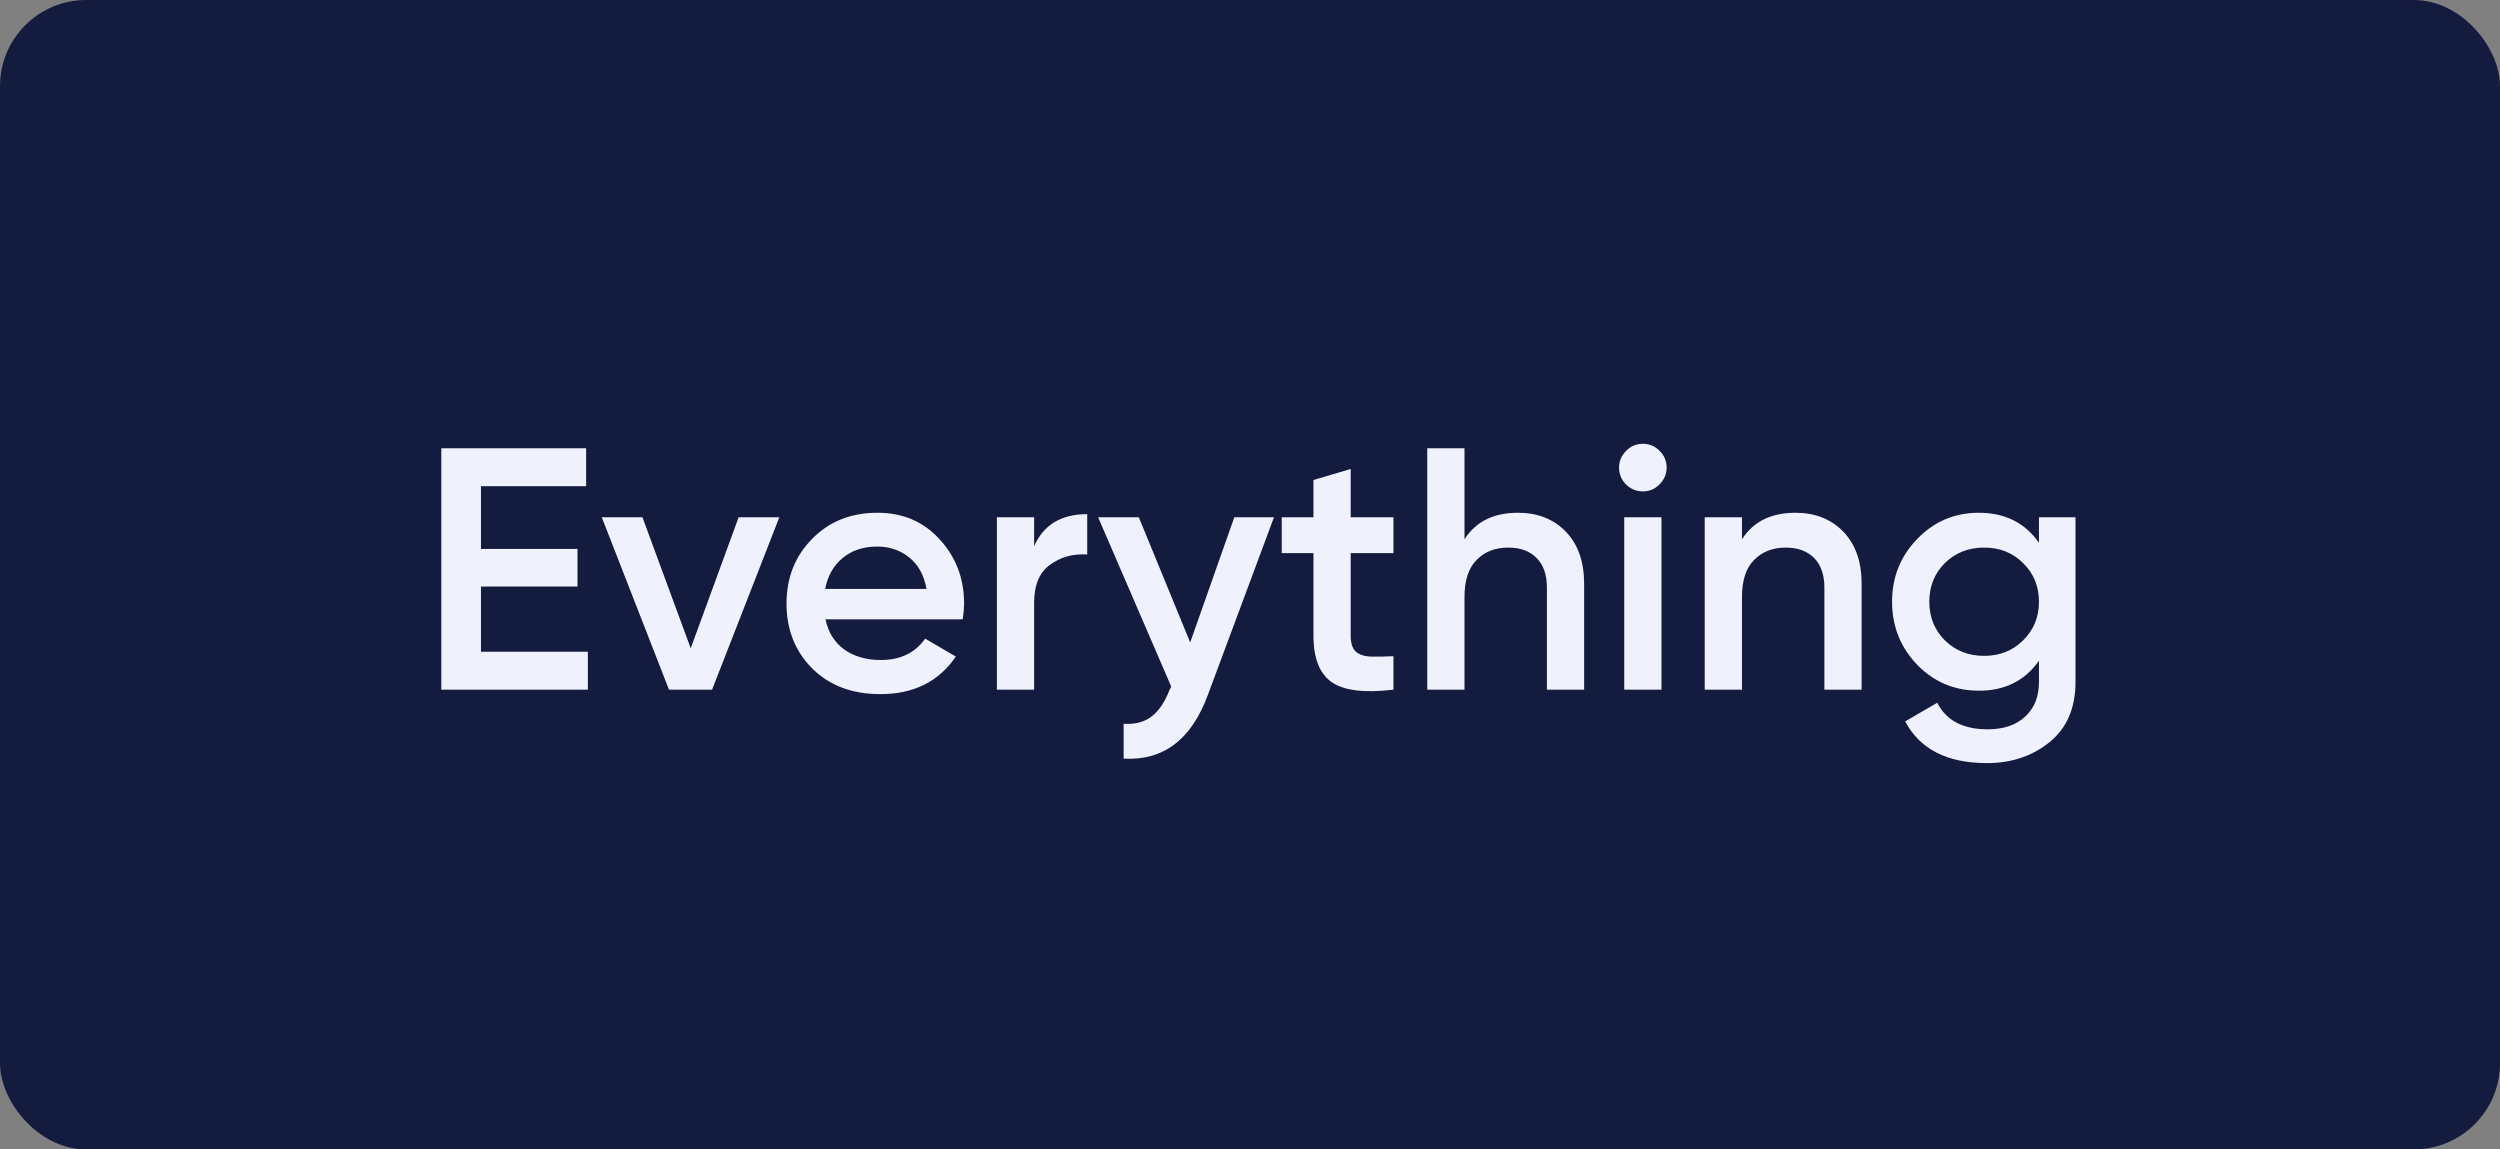 <svg width="174" height="80" viewBox="0 0 174 80" fill="none" xmlns="http://www.w3.org/2000/svg">
<rect x="0" y="0" width="174" height="80" fill="#808080" stroke="none"/>
<rect width="174" height="80" rx="6" fill="#131B3F"/>
<path d="M33.475 45.36H40.915V48H30.715V31.2H40.795V33.84H33.475V38.208H40.195V40.824H33.475V45.36ZM51.41 36H54.242L49.562 48H46.562L41.882 36H44.714L48.074 45.12L51.41 36ZM57.454 43.104C57.646 44.016 58.086 44.72 58.774 45.216C59.462 45.696 60.302 45.936 61.294 45.936C62.67 45.936 63.702 45.44 64.39 44.448L66.526 45.696C65.342 47.44 63.59 48.312 61.27 48.312C59.318 48.312 57.742 47.72 56.542 46.536C55.342 45.336 54.742 43.824 54.742 42C54.742 40.208 55.334 38.712 56.518 37.512C57.702 36.296 59.222 35.688 61.078 35.688C62.838 35.688 64.278 36.304 65.398 37.536C66.534 38.768 67.102 40.264 67.102 42.024C67.102 42.296 67.07 42.656 67.006 43.104H57.454ZM57.43 40.992H64.486C64.31 40.016 63.902 39.28 63.262 38.784C62.638 38.288 61.902 38.04 61.054 38.04C60.094 38.04 59.294 38.304 58.654 38.832C58.014 39.36 57.606 40.08 57.43 40.992ZM71.975 38.016C72.631 36.528 73.863 35.784 75.671 35.784V38.592C74.679 38.528 73.815 38.768 73.079 39.312C72.343 39.84 71.975 40.72 71.975 41.952V48H69.383V36H71.975V38.016ZM85.909 36H88.669L84.061 48.384C82.909 51.488 80.957 52.96 78.205 52.8V50.376C79.021 50.424 79.677 50.248 80.173 49.848C80.669 49.464 81.077 48.856 81.397 48.024L81.517 47.784L76.429 36H79.261L82.837 44.712L85.909 36ZM96.985 38.496H94.009V44.256C94.009 44.752 94.121 45.112 94.345 45.336C94.569 45.544 94.897 45.664 95.329 45.696C95.777 45.712 96.329 45.704 96.985 45.672V48C95.001 48.24 93.577 48.072 92.713 47.496C91.849 46.904 91.417 45.824 91.417 44.256V38.496H89.209V36H91.417V33.408L94.009 32.64V36H96.985V38.496ZM105.648 35.688C107.024 35.688 108.136 36.128 108.984 37.008C109.832 37.888 110.256 39.096 110.256 40.632V48H107.664V40.896C107.664 40 107.424 39.312 106.944 38.832C106.464 38.352 105.808 38.112 104.976 38.112C104.064 38.112 103.328 38.4 102.768 38.976C102.208 39.536 101.928 40.4 101.928 41.568V48H99.336V31.2H101.928V37.536C102.712 36.304 103.952 35.688 105.648 35.688ZM115.495 33.72C115.175 34.04 114.791 34.2 114.343 34.2C113.895 34.2 113.503 34.04 113.167 33.72C112.847 33.384 112.687 32.992 112.687 32.544C112.687 32.096 112.847 31.712 113.167 31.392C113.487 31.056 113.879 30.888 114.343 30.888C114.807 30.888 115.199 31.056 115.519 31.392C115.839 31.712 115.999 32.096 115.999 32.544C115.999 32.992 115.831 33.384 115.495 33.72ZM113.047 48V36H115.639V48H113.047ZM124.961 35.688C126.337 35.688 127.449 36.128 128.297 37.008C129.145 37.888 129.569 39.096 129.569 40.632V48H126.977V40.896C126.977 40 126.737 39.312 126.257 38.832C125.777 38.352 125.121 38.112 124.289 38.112C123.377 38.112 122.641 38.4 122.081 38.976C121.521 39.536 121.241 40.4 121.241 41.568V48H118.649V36H121.241V37.536C122.025 36.304 123.265 35.688 124.961 35.688ZM141.912 36H144.456V47.448C144.456 49.272 143.856 50.672 142.656 51.648C141.456 52.624 140 53.112 138.288 53.112C135.52 53.112 133.624 52.144 132.6 50.208L134.832 48.912C135.456 50.144 136.624 50.76 138.336 50.76C139.456 50.76 140.328 50.464 140.952 49.872C141.592 49.296 141.912 48.488 141.912 47.448V45.984C140.936 47.376 139.544 48.072 137.736 48.072C136.04 48.072 134.608 47.472 133.44 46.272C132.272 45.056 131.688 43.592 131.688 41.88C131.688 40.168 132.272 38.712 133.44 37.512C134.608 36.296 136.04 35.688 137.736 35.688C139.544 35.688 140.936 36.384 141.912 37.776V36ZM135.36 44.568C136.096 45.288 137.008 45.648 138.096 45.648C139.184 45.648 140.088 45.288 140.808 44.568C141.544 43.848 141.912 42.952 141.912 41.88C141.912 40.808 141.544 39.912 140.808 39.192C140.088 38.472 139.184 38.112 138.096 38.112C137.008 38.112 136.096 38.472 135.36 39.192C134.64 39.912 134.28 40.808 134.28 41.88C134.28 42.952 134.64 43.848 135.36 44.568Z" fill="#EFF2FD"/>
</svg>
